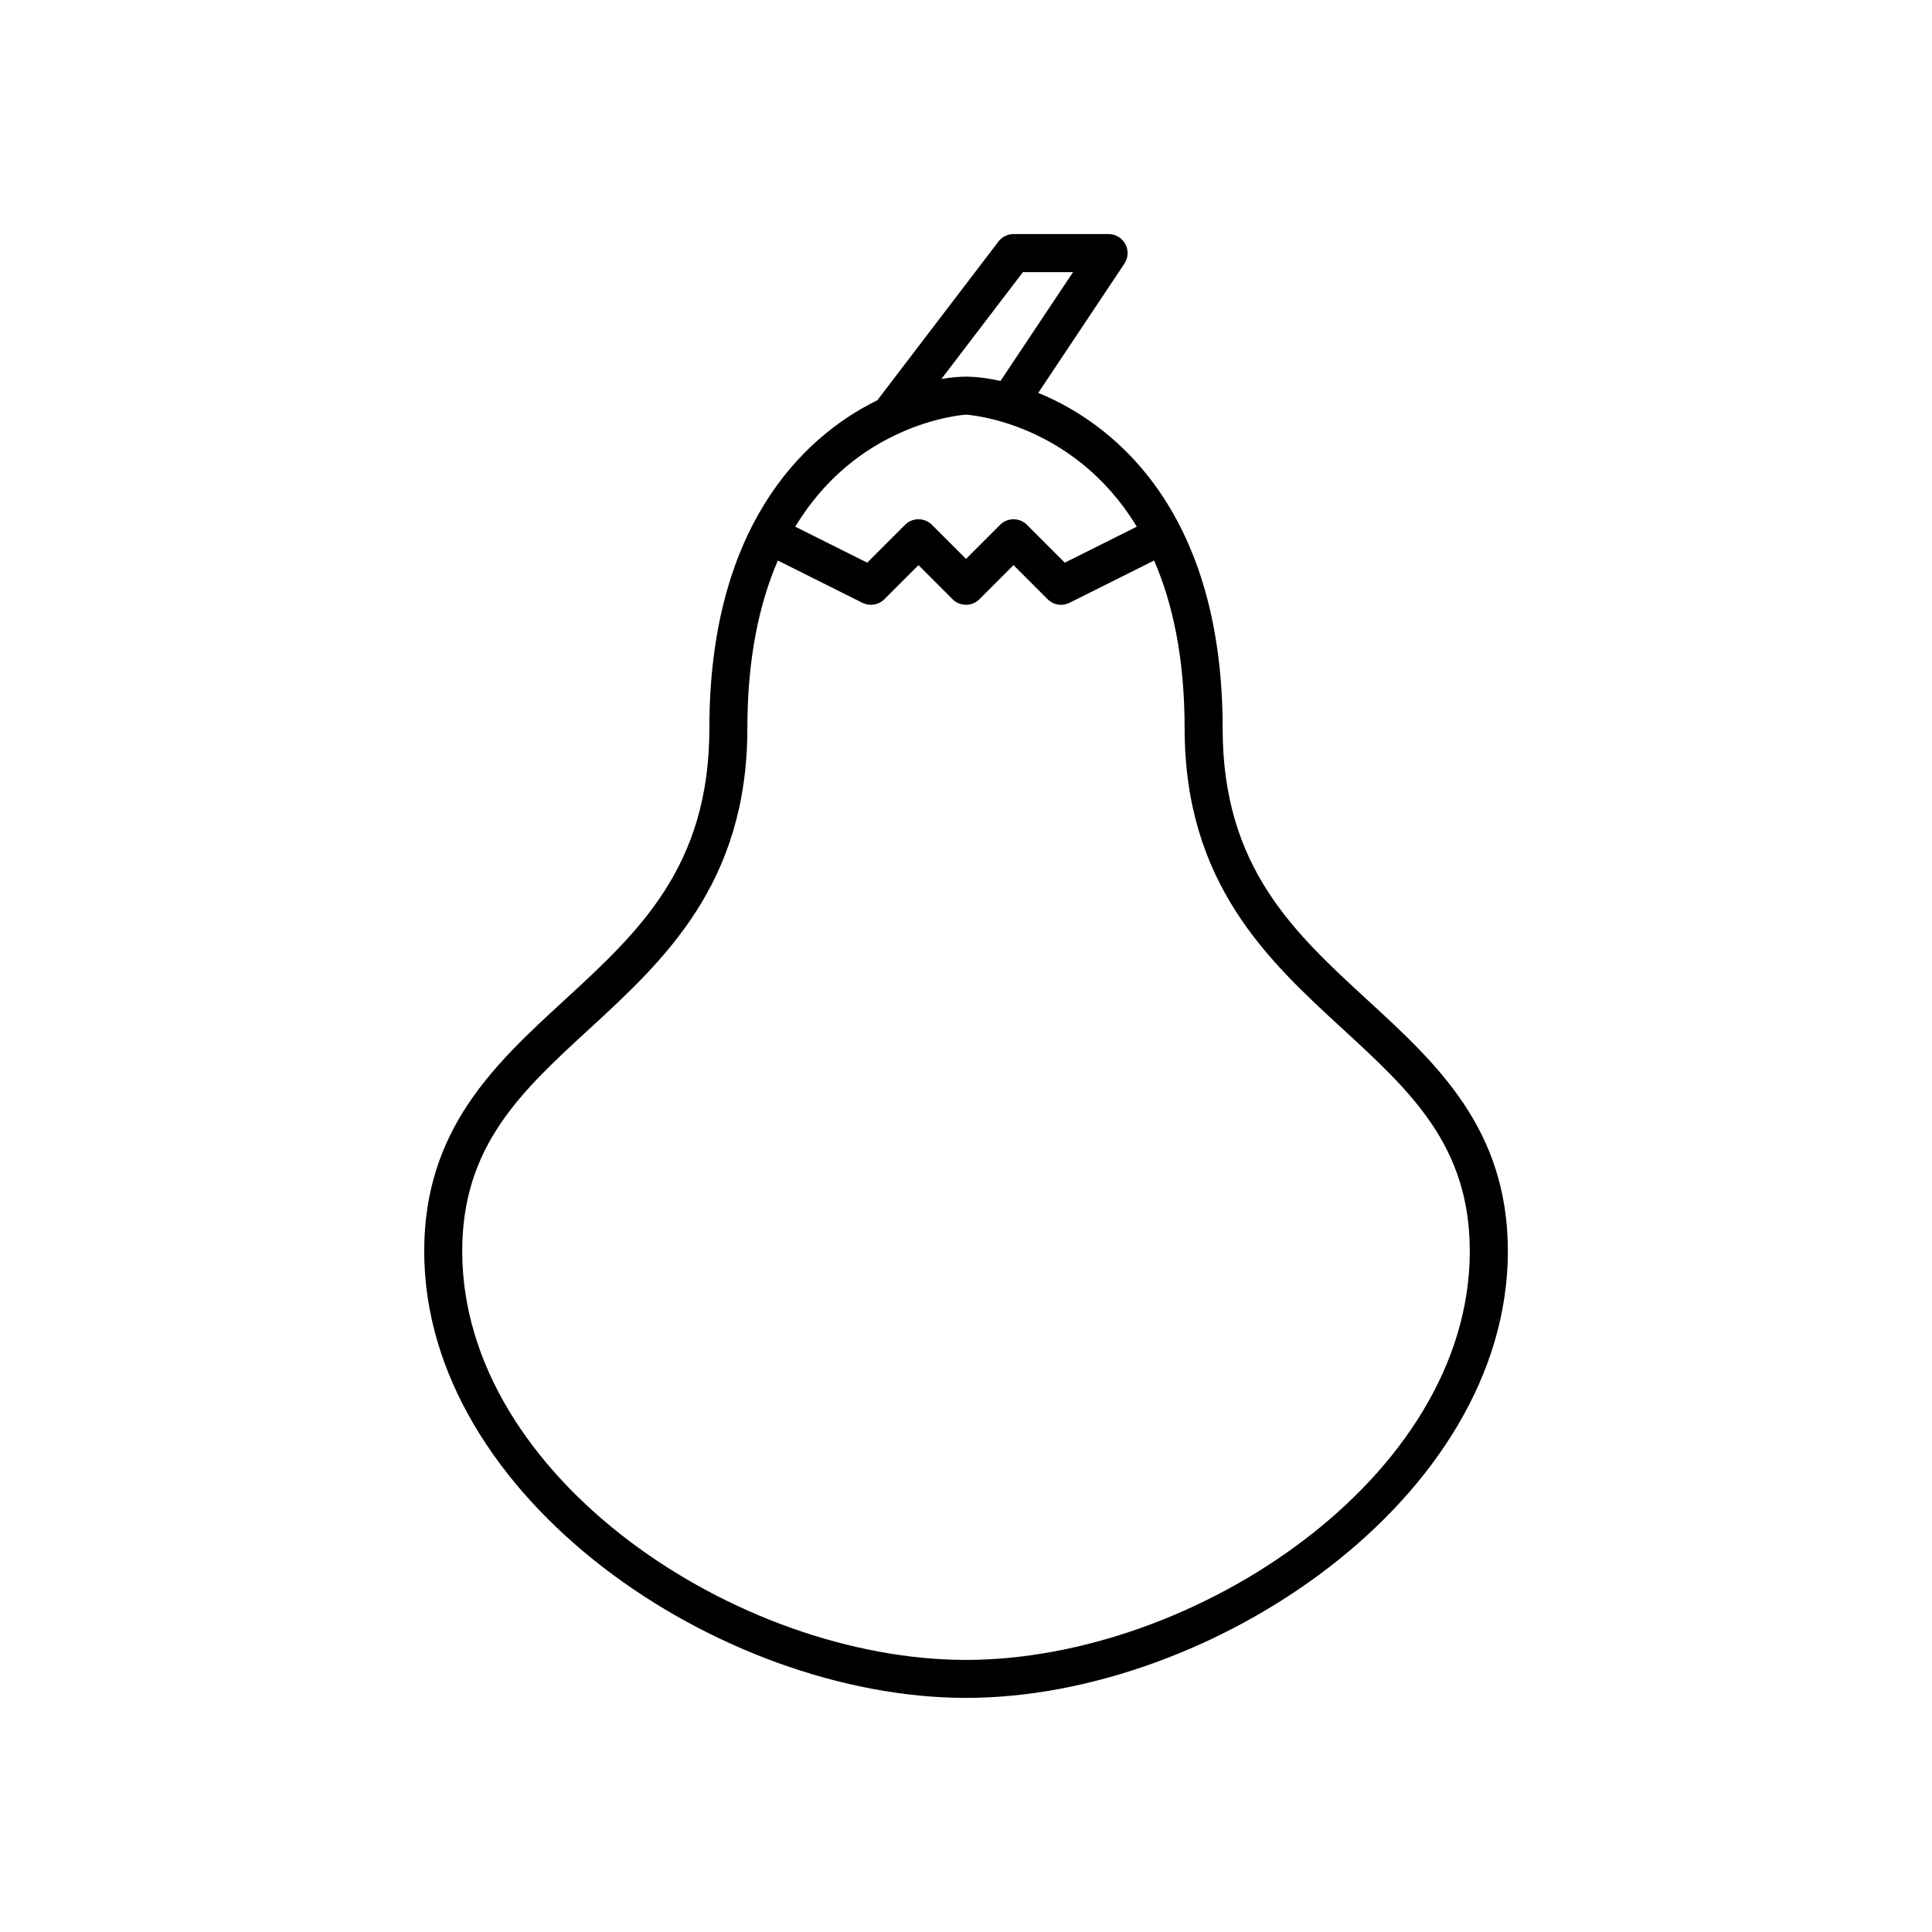 <?xml version="1.0" encoding="UTF-8"?>
<!-- Uploaded to: SVG Repo, www.svgrepo.com, Generator: SVG Repo Mixer Tools -->
<svg fill="#000000" width="800px" height="800px" version="1.1" viewBox="144 144 512 512" xmlns="http://www.w3.org/2000/svg">
 <path d="m506.59 409.2c-19.836-18.23-38.574-35.453-38.574-72.18 0-56.133-27.41-80.152-48.875-88.898l22.84-34.258c1.031-1.543 1.125-3.531 0.25-5.172-0.879-1.641-2.586-2.664-4.441-2.664h-25.191c-1.57 0-3.055 0.734-4.004 1.984l-32.082 42.051c-20.641 10.133-44.523 34.562-44.523 86.957 0 36.727-18.734 53.949-38.574 72.18-18.188 16.723-36.996 34.012-36.996 66.367 0 65.582 78.551 118.39 143.59 118.39s143.59-52.812 143.59-118.39c0-32.355-18.812-49.645-37-66.367zm-91.5-193.09h13.285l-19.234 28.852c-3.531-0.789-6.664-1.145-9.137-1.145-1.844 0-4.066 0.203-6.531 0.625zm-44.008 49.324c3.941-2.93 7.871-5.109 11.52-6.746 9.605-4.309 17.191-4.793 17.402-4.793 0.406 0 28.324 1.766 45.254 29.68l-19.07 9.535-10.027-10.027c-1.969-1.969-5.156-1.969-7.125 0l-9.031 9.031-9.031-9.031c-1.969-1.969-5.156-1.969-7.125 0l-10.027 10.027-19.07-9.535c4.848-7.996 10.586-13.867 16.332-18.141zm28.922 318.46c-60.473 0-133.51-48.316-133.51-108.32 0-27.934 15.637-42.305 33.742-58.945 19.602-18.023 41.824-38.449 41.824-79.602 0-18.746 3.207-33.23 8.082-44.484l22.41 11.207c0.719 0.355 1.492 0.527 2.254 0.527 1.309 0 2.598-0.508 3.566-1.477l9.031-9.031 9.031 9.031c1.969 1.969 5.156 1.969 7.125 0l9.035-9.031 9.031 9.031c0.969 0.969 2.258 1.477 3.566 1.477 0.762 0 1.535-0.176 2.25-0.531l22.41-11.207c4.879 11.258 8.086 25.742 8.086 44.488 0 41.152 22.223 61.578 41.828 79.602 18.105 16.641 33.742 31.012 33.742 58.945 0 60-73.039 108.32-133.51 108.32z"/>
</svg>